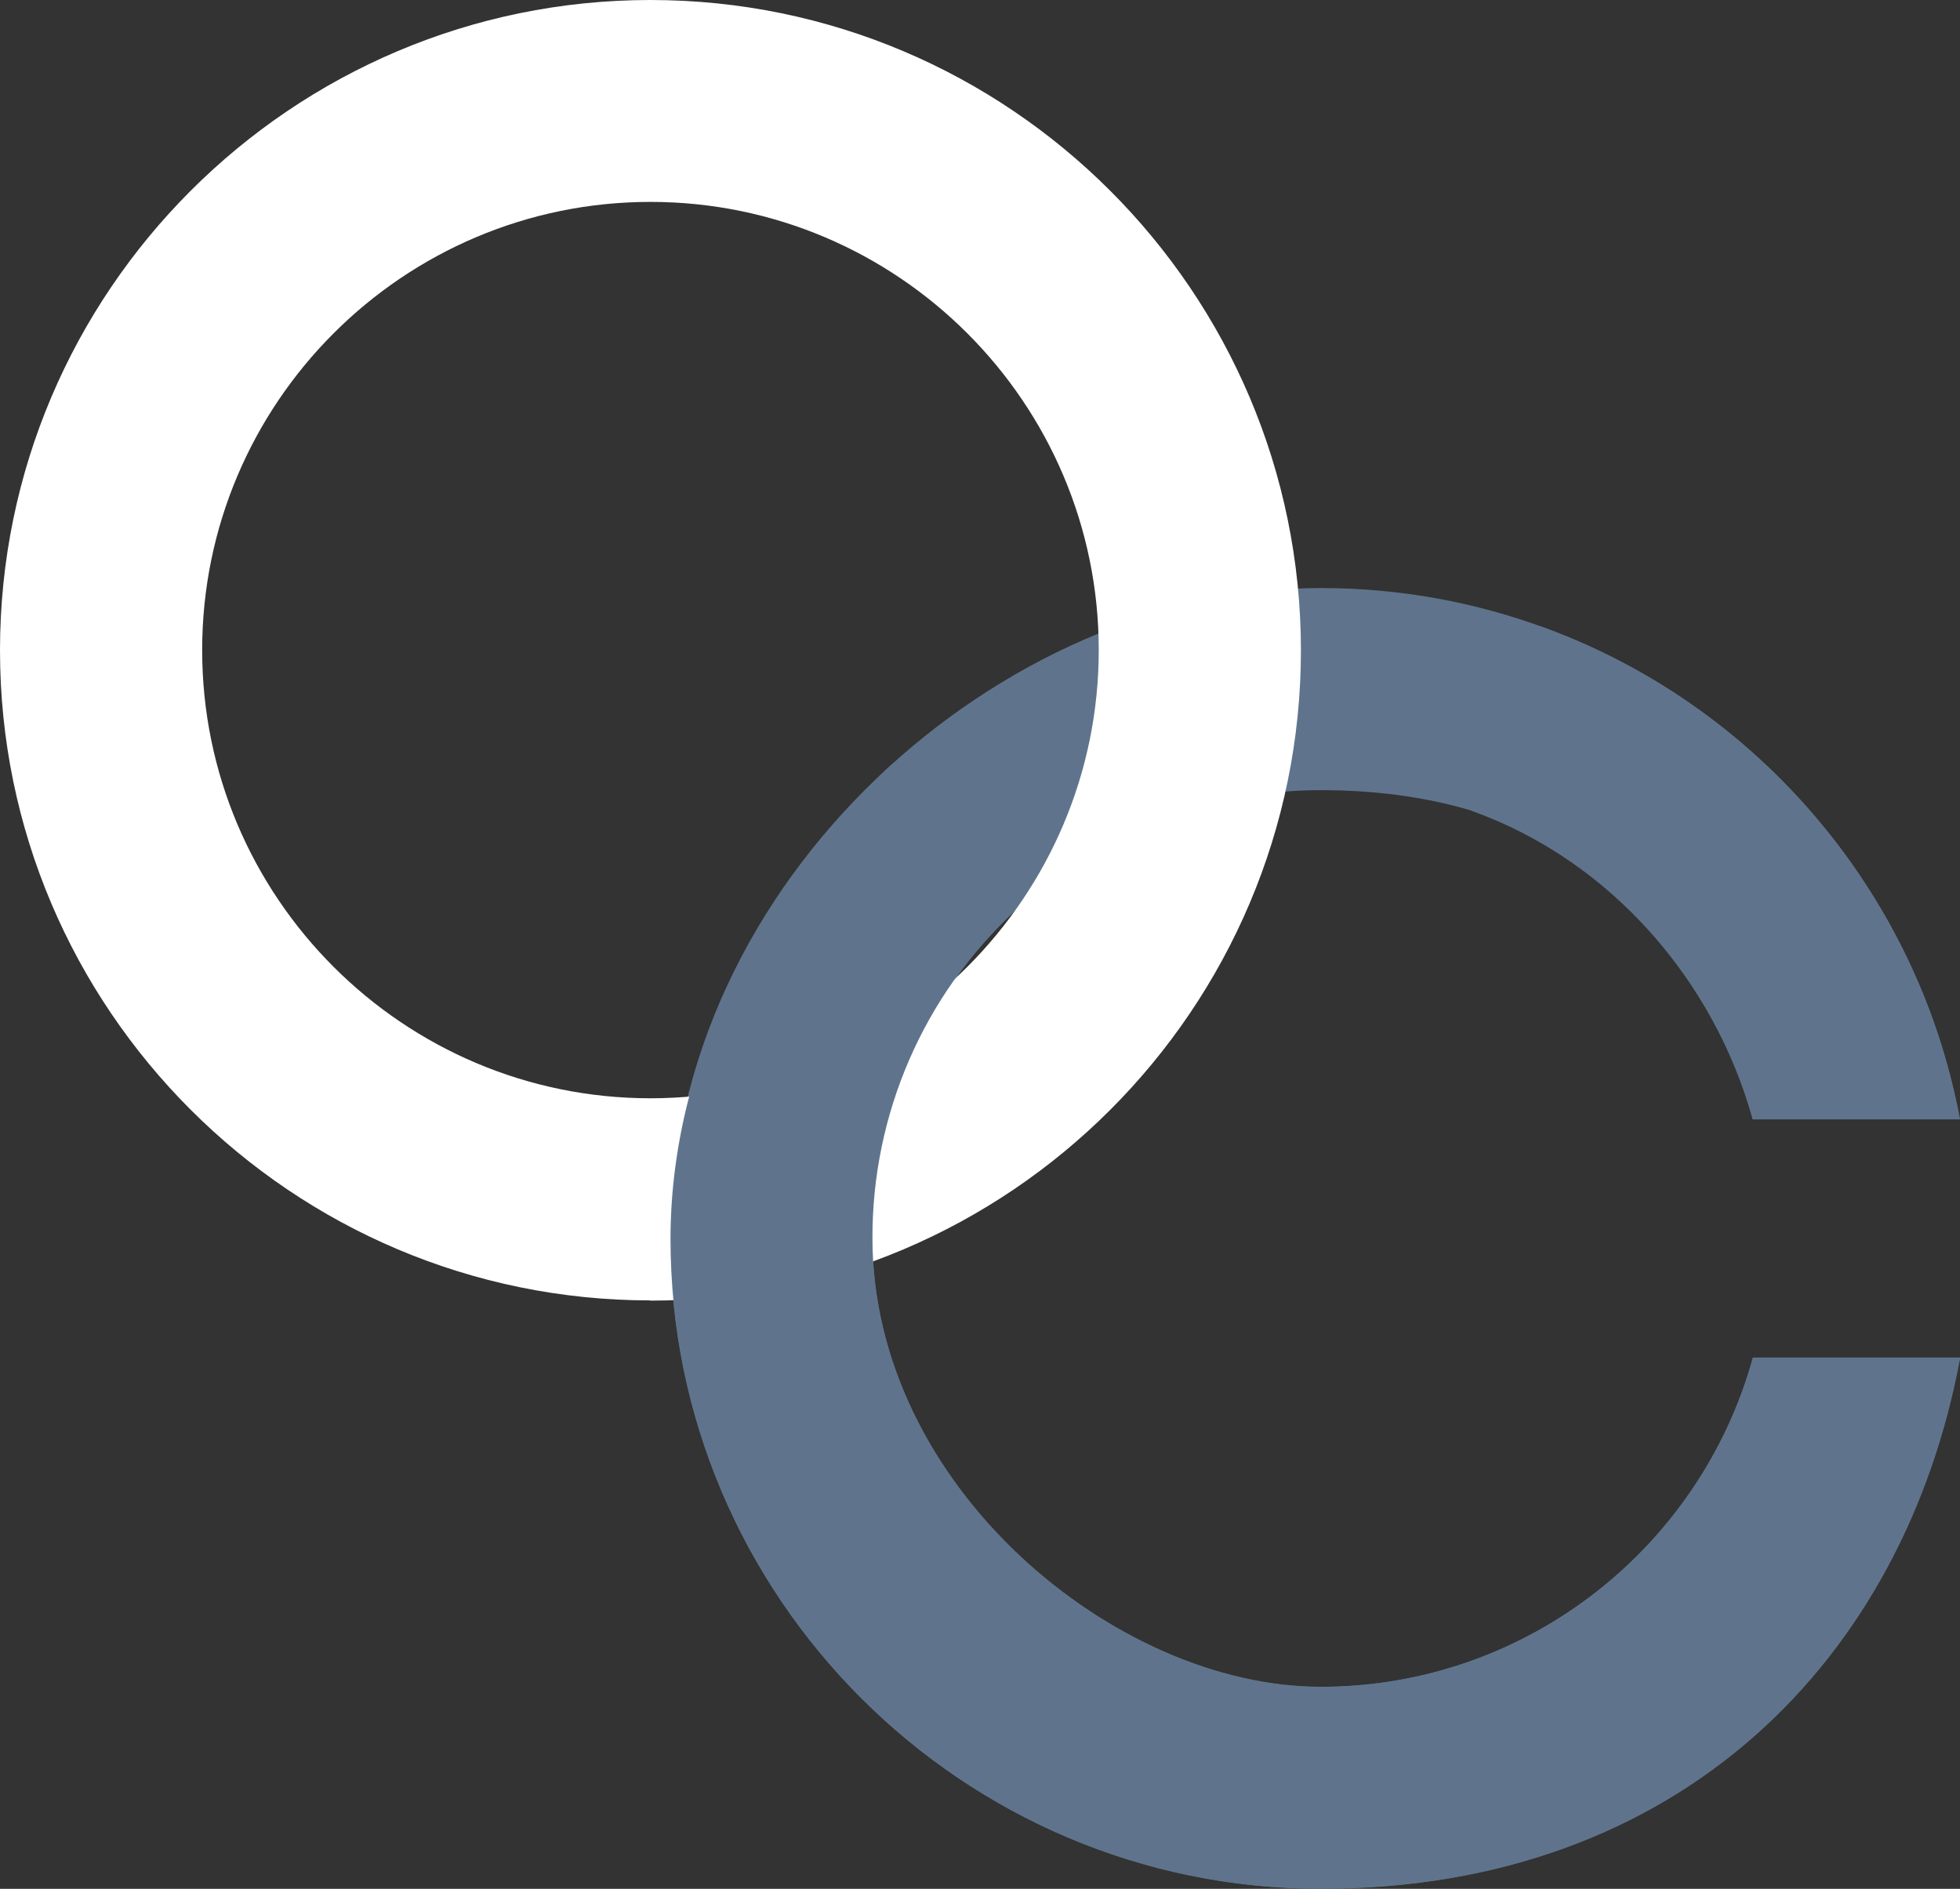 <svg xmlns="http://www.w3.org/2000/svg" id="Ebene_1" data-name="Ebene 1" viewBox="0 0 909.4 876.6"><rect x="0" y="0" width="909.4" height="876.6" fill="#333333" stroke="none"/><defs><style>      .cls-1 {        fill: #5f748c;      }      .cls-1, .cls-2 {        stroke-width: 0px;      }      .cls-2 {        fill: #fff;      }    </style></defs><g id="Gruppe_7" data-name="Gruppe 7"><path id="Pfad_23" data-name="Pfad 23" class="cls-1" d="M813.3,630.1c-24.3,88-105,152.7-200.5,152.7s-208-93.3-208-208.1,93.3-208,208-208,176.2,64.8,200.5,152.7h96.1c-26.1-140.1-149.1-246.5-296.6-246.5s-301.8,135.4-301.8,301.8,135.4,301.8,301.8,301.8,270.6-106.4,296.6-246.5h-96.1,0Z"></path><path id="Pfad_24" data-name="Pfad 24" class="cls-2" d="M301.8,603.5C135.4,603.5,0,468.2,0,301.8S135.4,0,301.8,0s301.8,135.4,301.8,301.8-135.4,301.8-301.8,301.8M301.8,93.7c-114.7,0-208,93.3-208,208s93.3,208,208,208,208-93.3,208-208-93.3-208-208-208"></path><path id="Pfad_25" data-name="Pfad 25" class="cls-1" d="M813.2,519.5h96.1c-19.5-104.1-92.9-192.5-195-229l-31.5,85.8c64.7,23.1,112.6,79,130.4,143.2"></path><path id="Pfad_26" data-name="Pfad 26" class="cls-1" d="M813.3,630.1c-24.3,88-105,152.8-200.5,152.8s-208-93.3-208-208.1c-.2-57.7,23.7-112.9,66.1-152.1l-56.6-68.5c-61,57.1-103.1,137-103.2,220.6,0,166.4,135.4,301.8,301.8,301.8s270.6-106.4,296.6-246.5h-96.2Z"></path></g></svg>